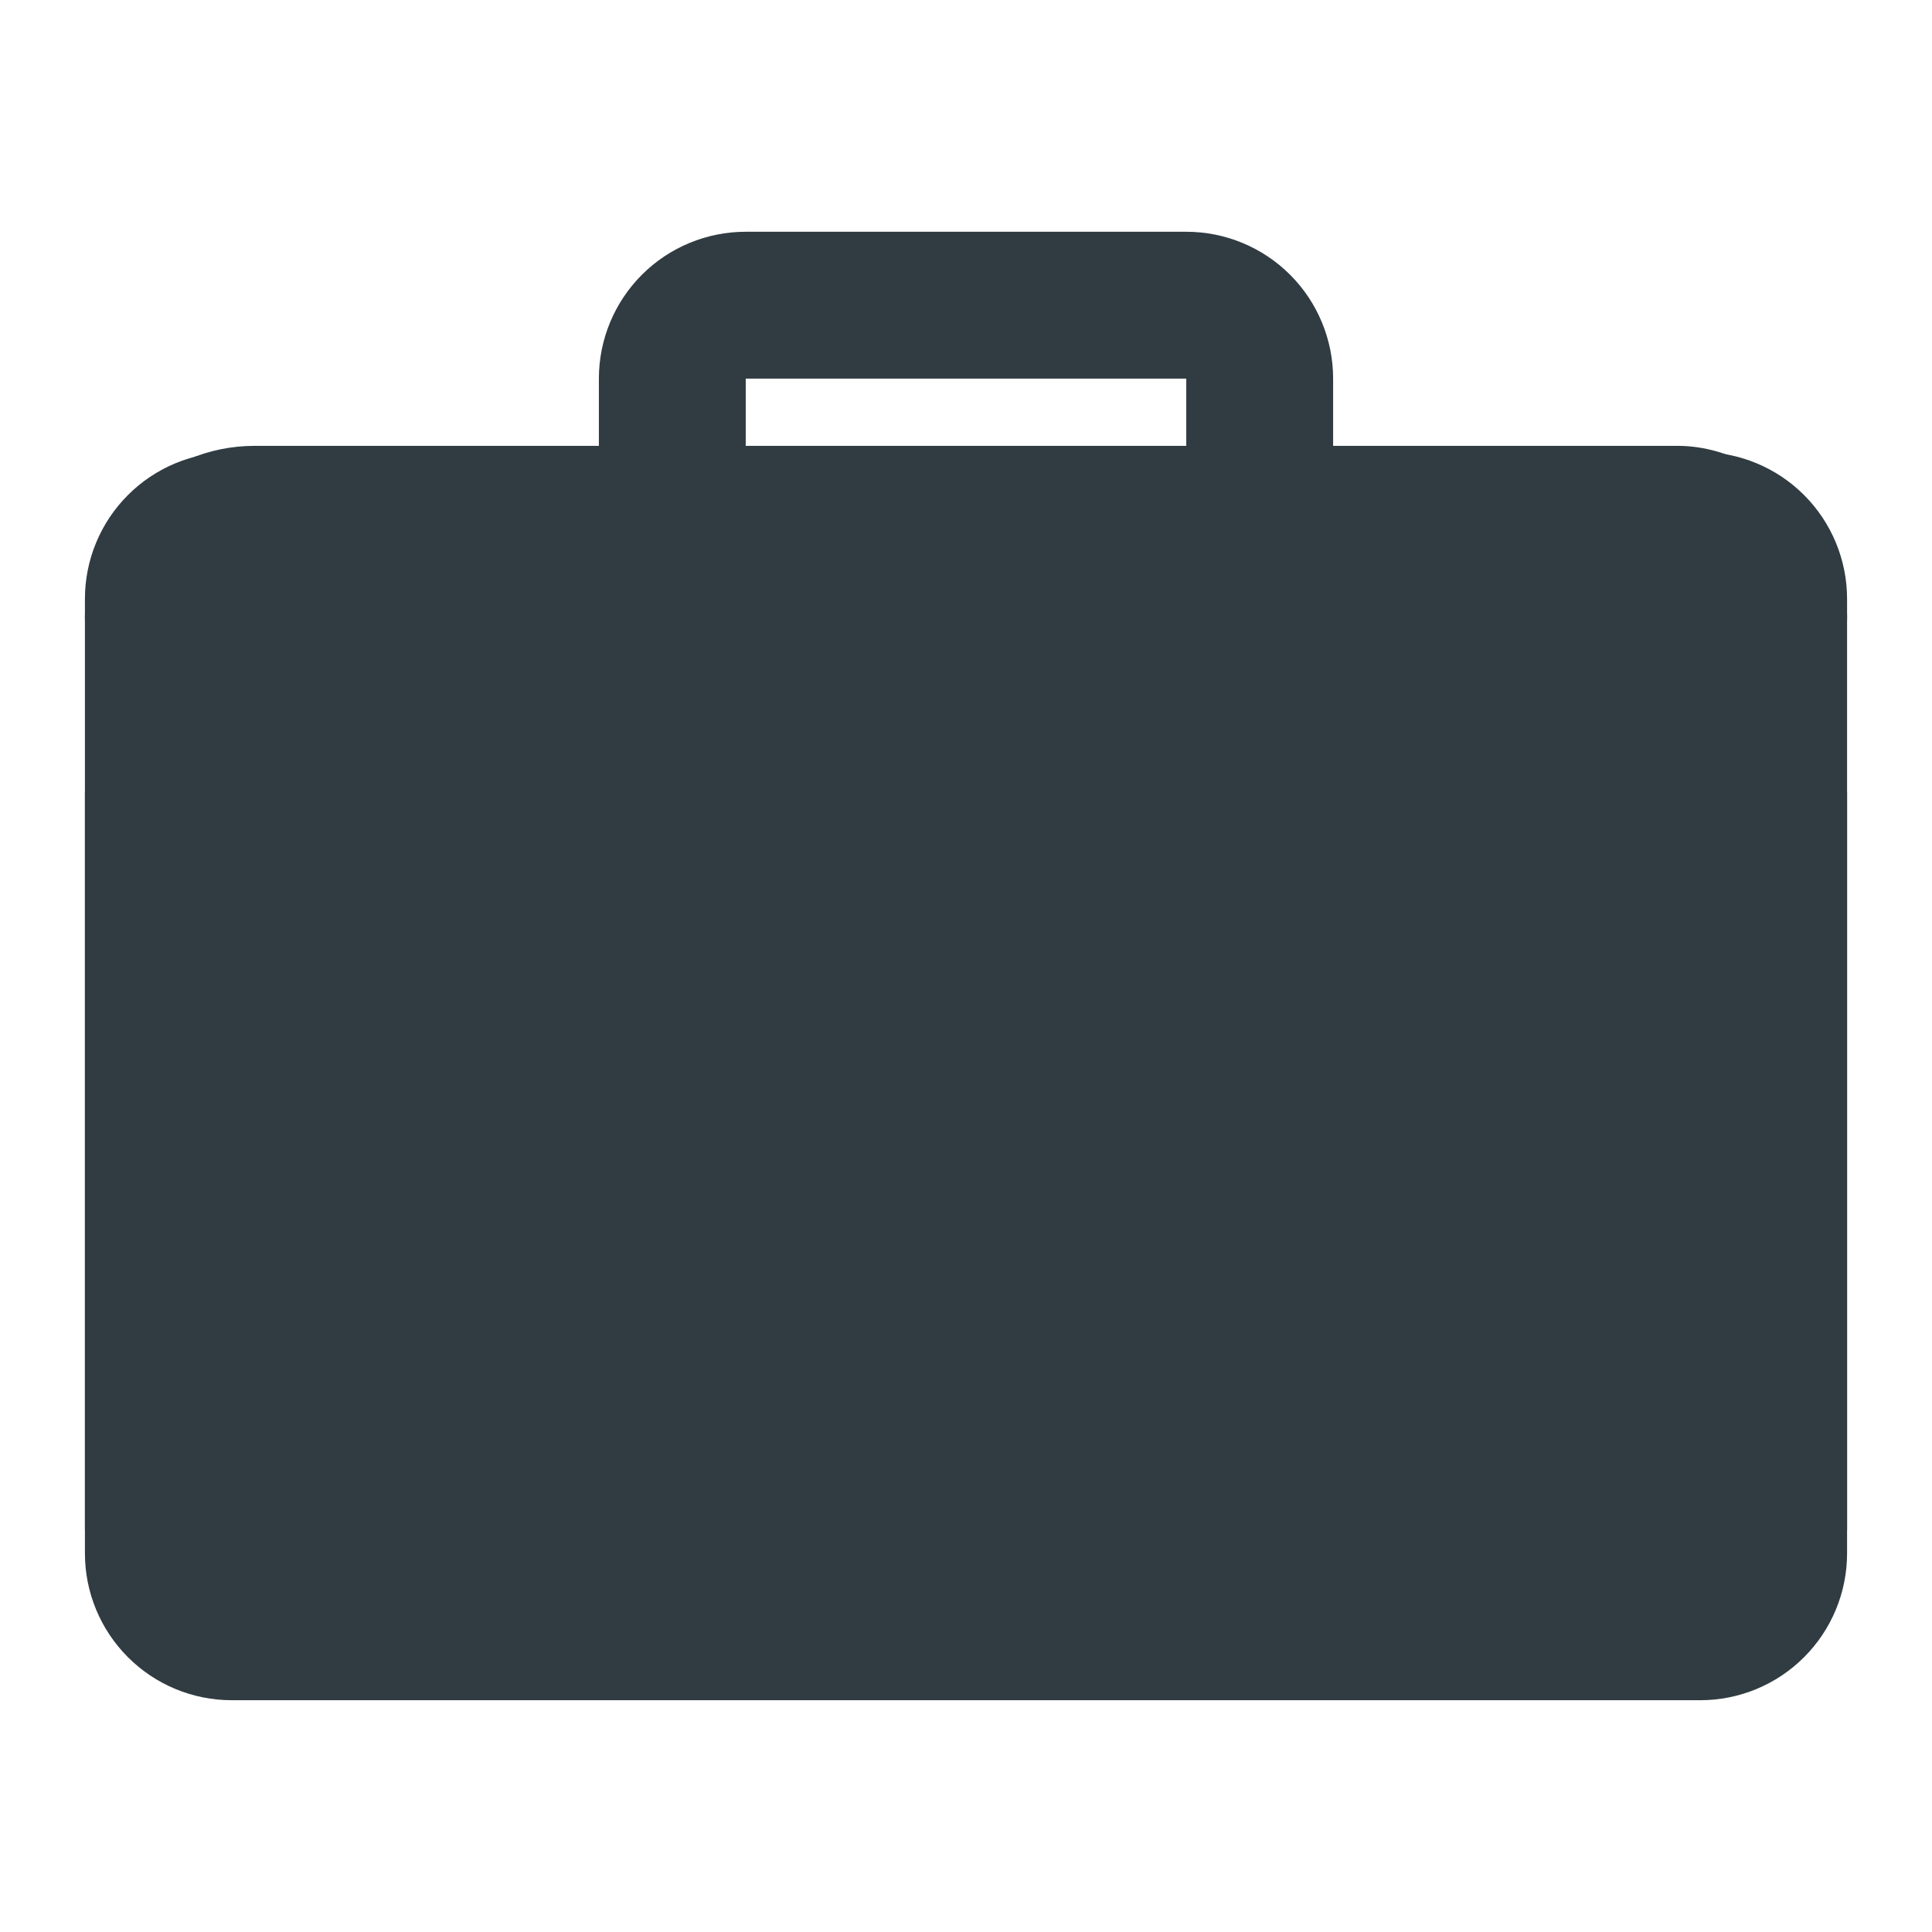 <?xml version="1.0" encoding="UTF-8"?> <svg xmlns="http://www.w3.org/2000/svg" width="91" height="91" viewBox="0 0 91 91" fill="none"><path d="M86.101 35.851C85.834 35.693 85.529 35.609 85.219 35.609C84.909 35.609 84.604 35.693 84.337 35.851L49.235 58.33H48.924C47.812 58.885 46.587 59.173 45.344 59.173C44.102 59.173 42.877 58.885 41.765 58.33L6.663 35.92C6.402 35.753 6.101 35.659 5.791 35.648C5.481 35.637 5.173 35.709 4.901 35.858C4.629 36.006 4.402 36.225 4.243 36.492C4.084 36.758 4.001 37.063 4 37.373V73.167C4 75.001 4.729 76.76 6.026 78.057C7.323 79.355 9.082 80.083 10.917 80.083H80.083C81.918 80.083 83.677 79.355 84.974 78.057C86.271 76.76 87 75.001 87 73.167V37.373C87.001 37.062 86.918 36.756 86.76 36.488C86.601 36.221 86.374 36.001 86.101 35.851Z" fill="#303C42"></path><path d="M80.083 21.291H62.792V17.833C62.792 15.999 62.063 14.239 60.766 12.942C59.469 11.645 57.709 10.916 55.875 10.916H35.125C33.291 10.916 31.531 11.645 30.234 12.942C28.937 14.239 28.208 15.999 28.208 17.833V21.291H10.917C9.082 21.291 7.323 22.02 6.026 23.317C4.729 24.614 4 26.374 4 28.208L4 29.142C4 29.431 4.074 29.716 4.213 29.97C4.351 30.223 4.552 30.438 4.795 30.594L43.702 55.494C44.956 55.997 46.355 55.997 47.61 55.494L86.205 30.594C86.448 30.438 86.648 30.223 86.787 29.97C86.926 29.716 86.999 29.431 87 29.142V28.208C87 26.374 86.271 24.614 84.974 23.317C83.677 22.02 81.918 21.291 80.083 21.291ZM35.125 17.833H55.875V21.291H35.125V17.833ZM45.5 48.958C44.816 48.958 44.147 48.755 43.579 48.375C43.01 47.995 42.567 47.455 42.305 46.823C42.043 46.191 41.975 45.496 42.108 44.825C42.242 44.154 42.571 43.538 43.055 43.054C43.538 42.571 44.154 42.241 44.825 42.108C45.496 41.974 46.191 42.043 46.823 42.305C47.455 42.566 47.995 43.01 48.376 43.578C48.755 44.147 48.958 44.816 48.958 45.5C48.958 46.417 48.594 47.297 47.945 47.945C47.297 48.594 46.417 48.958 45.5 48.958Z" fill="#303C42"></path><rect x="4" y="21" width="83" height="59" rx="8" fill="#303C42"></rect></svg> 